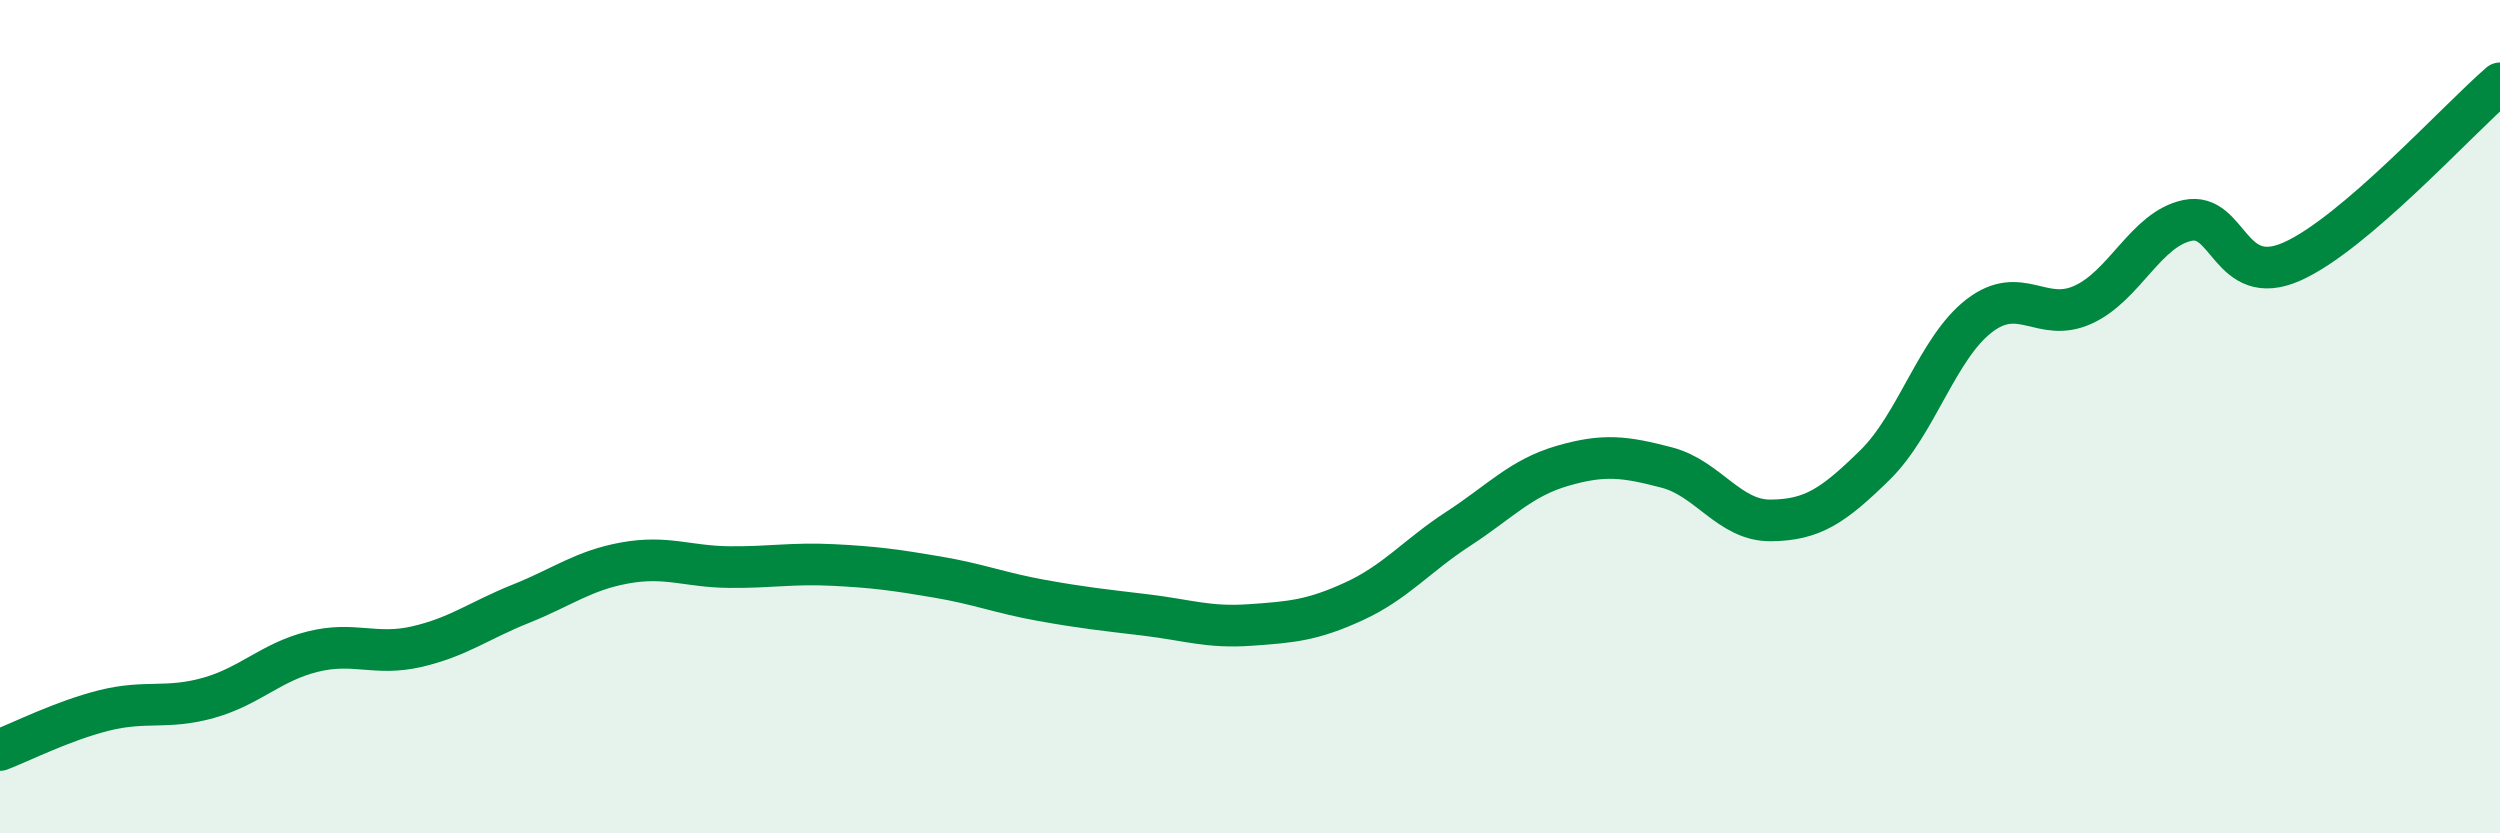 
    <svg width="60" height="20" viewBox="0 0 60 20" xmlns="http://www.w3.org/2000/svg">
      <path
        d="M 0,18 C 0.5,17.81 1.5,17.3 2.5,17.05 C 3.5,16.8 4,17.03 5,16.75 C 6,16.47 6.5,15.89 7.5,15.64 C 8.5,15.39 9,15.75 10,15.52 C 11,15.29 11.5,14.89 12.5,14.49 C 13.5,14.09 14,13.69 15,13.51 C 16,13.33 16.5,13.6 17.5,13.61 C 18.5,13.62 19,13.51 20,13.56 C 21,13.61 21.5,13.68 22.5,13.85 C 23.5,14.02 24,14.23 25,14.41 C 26,14.59 26.5,14.64 27.5,14.76 C 28.5,14.88 29,15.07 30,15 C 31,14.93 31.5,14.89 32.5,14.43 C 33.5,13.97 34,13.34 35,12.69 C 36,12.04 36.5,11.47 37.5,11.18 C 38.5,10.89 39,10.96 40,11.22 C 41,11.48 41.5,12.5 42.5,12.49 C 43.5,12.48 44,12.14 45,11.16 C 46,10.18 46.5,8.35 47.5,7.58 C 48.5,6.81 49,7.77 50,7.31 C 51,6.85 51.5,5.5 52.5,5.29 C 53.5,5.08 53.5,6.94 55,6.28 C 56.5,5.62 59,2.86 60,2L60 20L0 20Z"
        fill="#008740"
        opacity="0.1"
        stroke-linecap="round"
        stroke-linejoin="round"
      />
      <path
        d="M 0,18 C 0.5,17.81 1.5,17.3 2.5,17.05 C 3.5,16.8 4,17.03 5,16.75 C 6,16.47 6.5,15.89 7.5,15.64 C 8.5,15.39 9,15.75 10,15.52 C 11,15.29 11.5,14.89 12.5,14.49 C 13.5,14.09 14,13.69 15,13.51 C 16,13.33 16.5,13.6 17.5,13.61 C 18.5,13.62 19,13.51 20,13.56 C 21,13.61 21.5,13.68 22.5,13.85 C 23.5,14.02 24,14.23 25,14.41 C 26,14.59 26.5,14.64 27.5,14.76 C 28.5,14.88 29,15.07 30,15 C 31,14.93 31.5,14.89 32.5,14.43 C 33.5,13.97 34,13.34 35,12.69 C 36,12.04 36.5,11.47 37.5,11.18 C 38.5,10.89 39,10.96 40,11.22 C 41,11.48 41.5,12.5 42.5,12.49 C 43.5,12.48 44,12.14 45,11.16 C 46,10.18 46.5,8.35 47.5,7.58 C 48.5,6.81 49,7.77 50,7.31 C 51,6.85 51.5,5.5 52.5,5.29 C 53.5,5.08 53.5,6.94 55,6.28 C 56.5,5.62 59,2.86 60,2"
        stroke="#008740"
        stroke-width="1"
        fill="none"
        stroke-linecap="round"
        stroke-linejoin="round"
      />
    </svg>
  